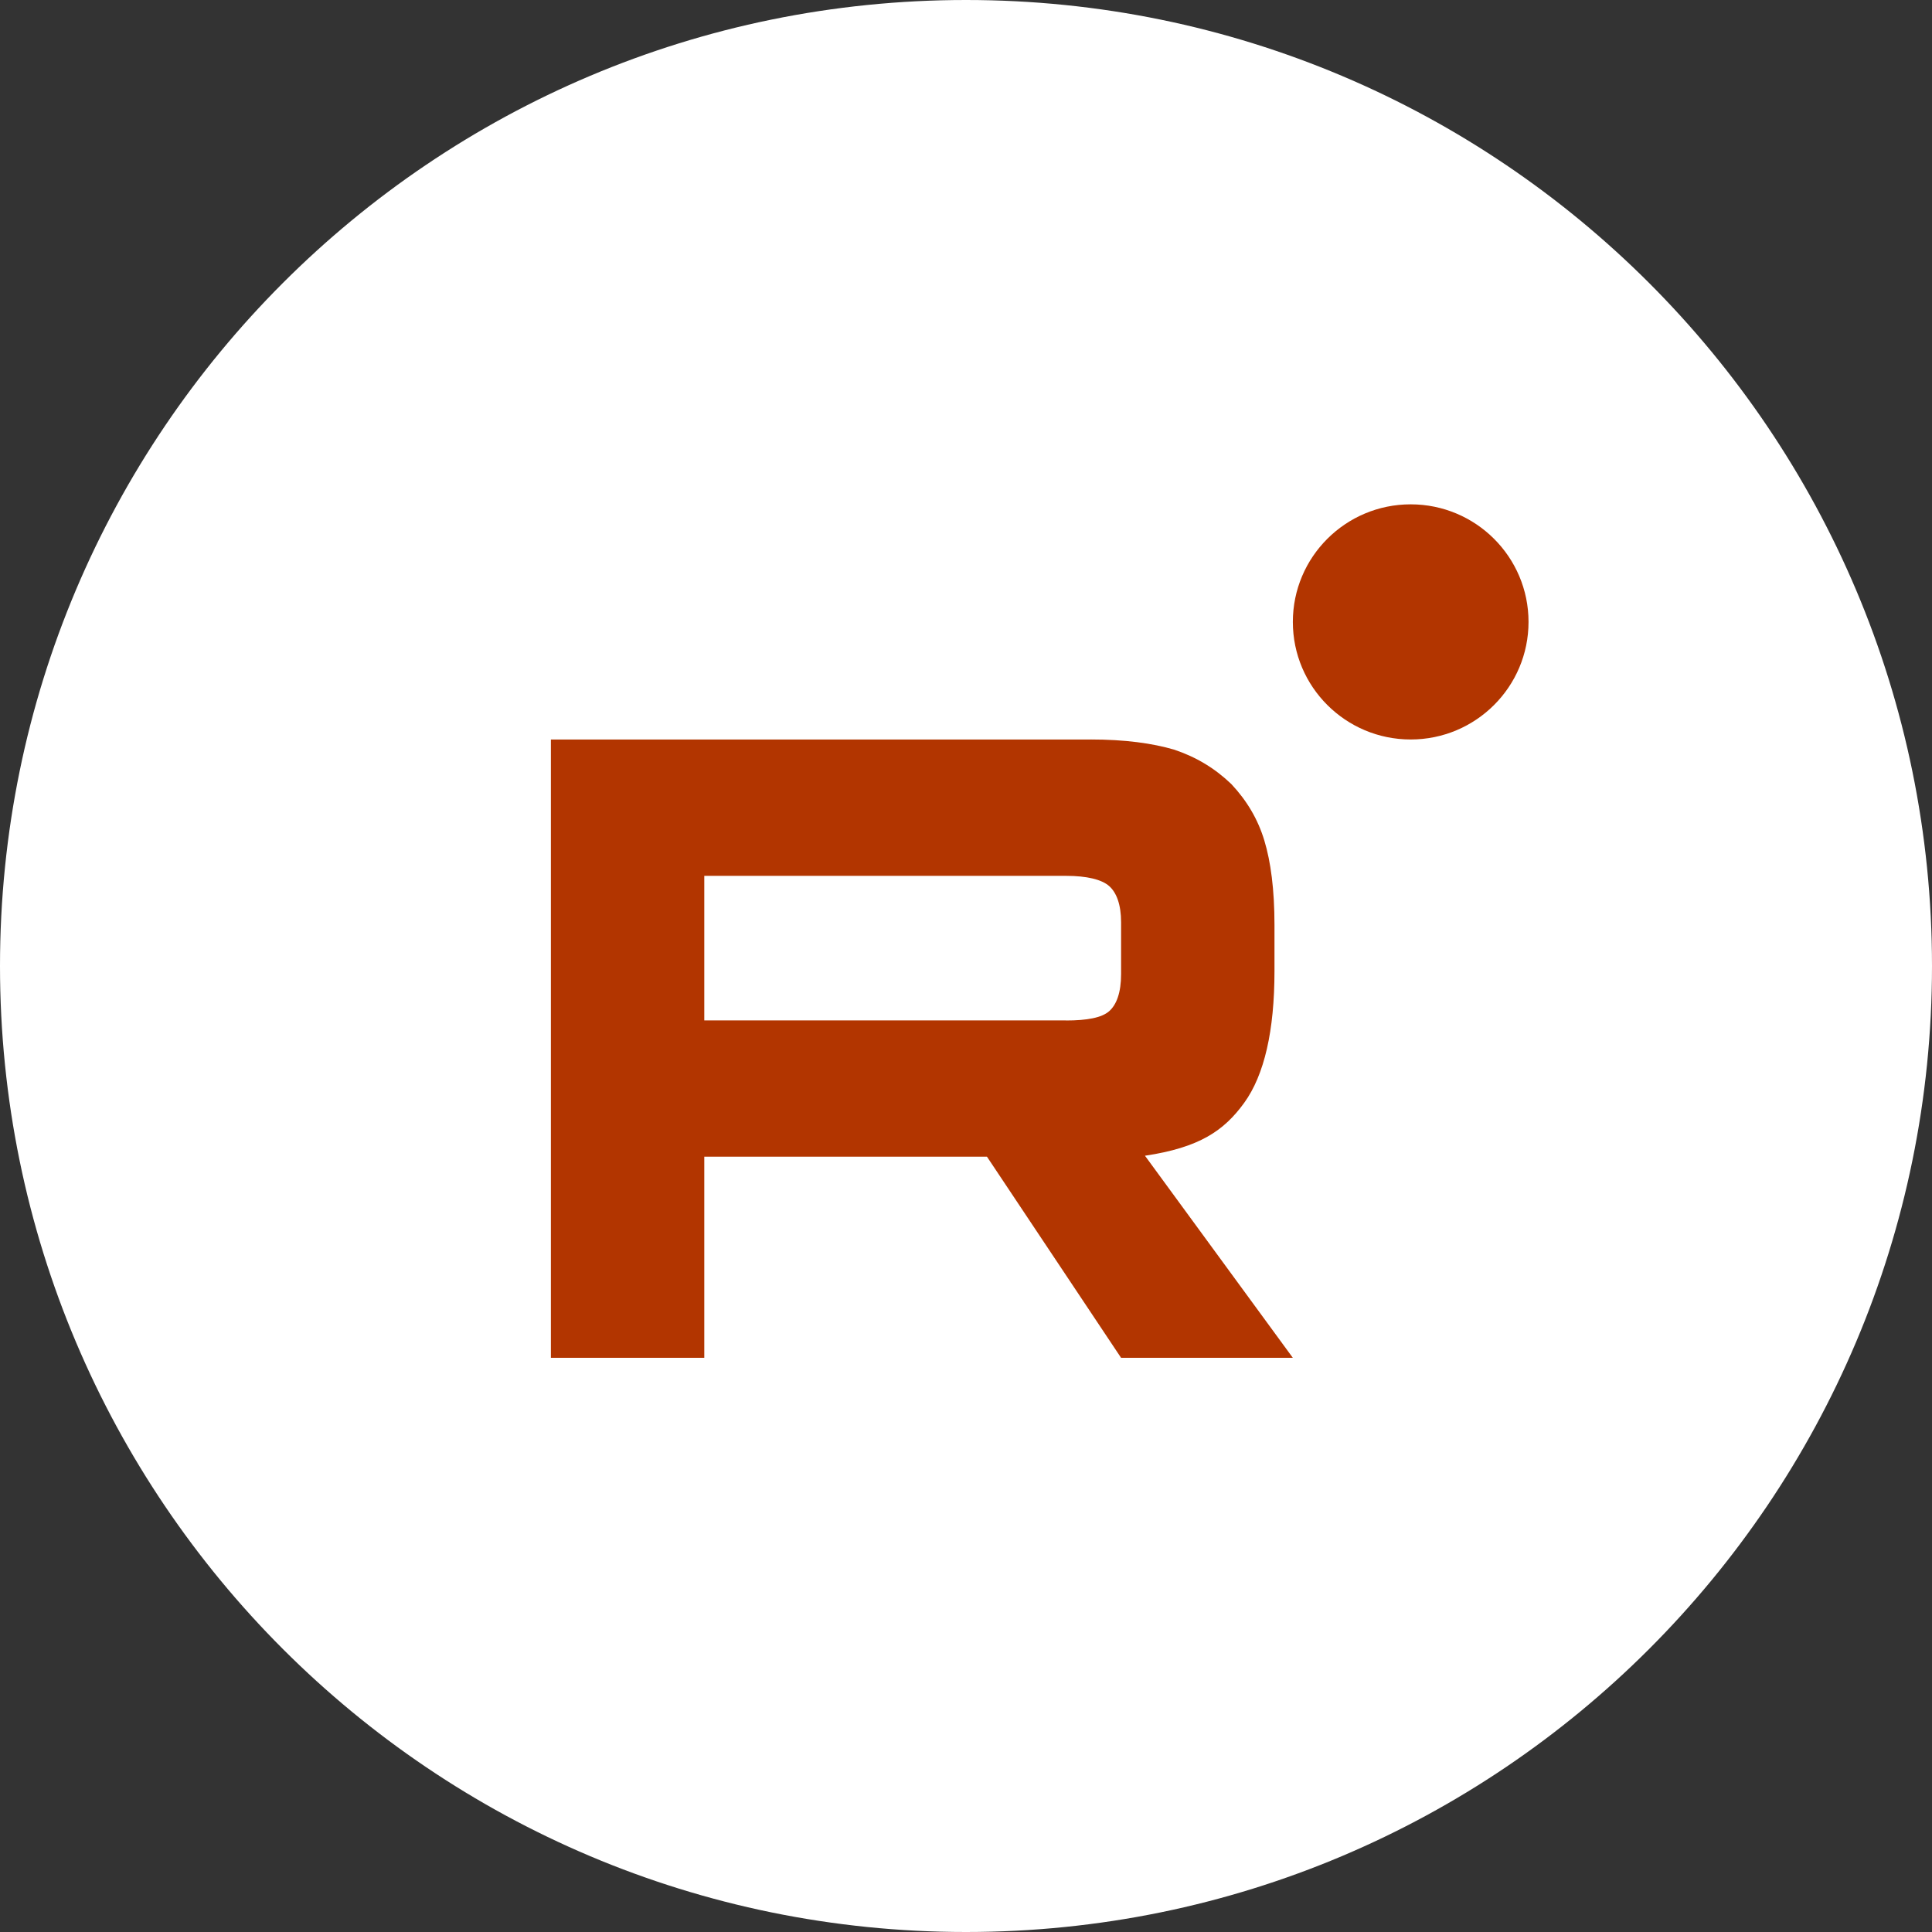<?xml version="1.0" encoding="UTF-8"?> <svg xmlns="http://www.w3.org/2000/svg" width="249" height="249" viewBox="0 0 249 249" fill="none"><rect x="0" y="0" width="249" height="249" fill="#333333" stroke="none"/><g clip-path="url(#clip0_120_58)"><path d="M124.5 249C193.259 249 249 193.259 249 124.5C249 55.74 193.259 0 124.5 0C55.74 0 0 55.74 0 124.5C0 193.259 55.74 249 124.5 249Z" fill="white"></path><g clip-path="url(#clip1_120_58)"><path d="M137.383 131.514H90.769V112.881H137.383C140.106 112.881 141.999 113.36 142.949 114.197C143.899 115.035 144.488 116.587 144.488 118.856V125.546C144.488 127.937 143.899 129.489 142.949 130.327C141.999 131.164 140.106 131.522 137.383 131.522V131.514ZM140.581 95.313H71V175H90.769V149.075H127.201L144.488 175H166.625L147.565 148.953C154.592 147.901 157.748 145.726 160.35 142.141C162.952 138.556 164.257 132.824 164.257 125.174V119.199C164.257 114.663 163.782 111.077 162.952 108.33C162.122 105.582 160.704 103.192 158.69 101.045C156.563 99.013 154.195 97.582 151.352 96.623C148.508 95.786 144.956 95.306 140.581 95.306V95.313Z" fill="#B23500"></path><path d="M181.812 95.306C190.2 95.306 197 88.522 197 80.153C197 71.784 190.2 65 181.812 65C173.425 65 166.625 71.784 166.625 80.153C166.625 88.522 173.425 95.306 181.812 95.306Z" fill="#B23500"></path></g></g><defs><clipPath id="clip0_120_58"><rect width="249" height="249" fill="white"></rect></clipPath><clipPath id="clip1_120_58"><rect width="126" height="110" fill="white" transform="translate(71 65)"></rect></clipPath></defs></svg> 